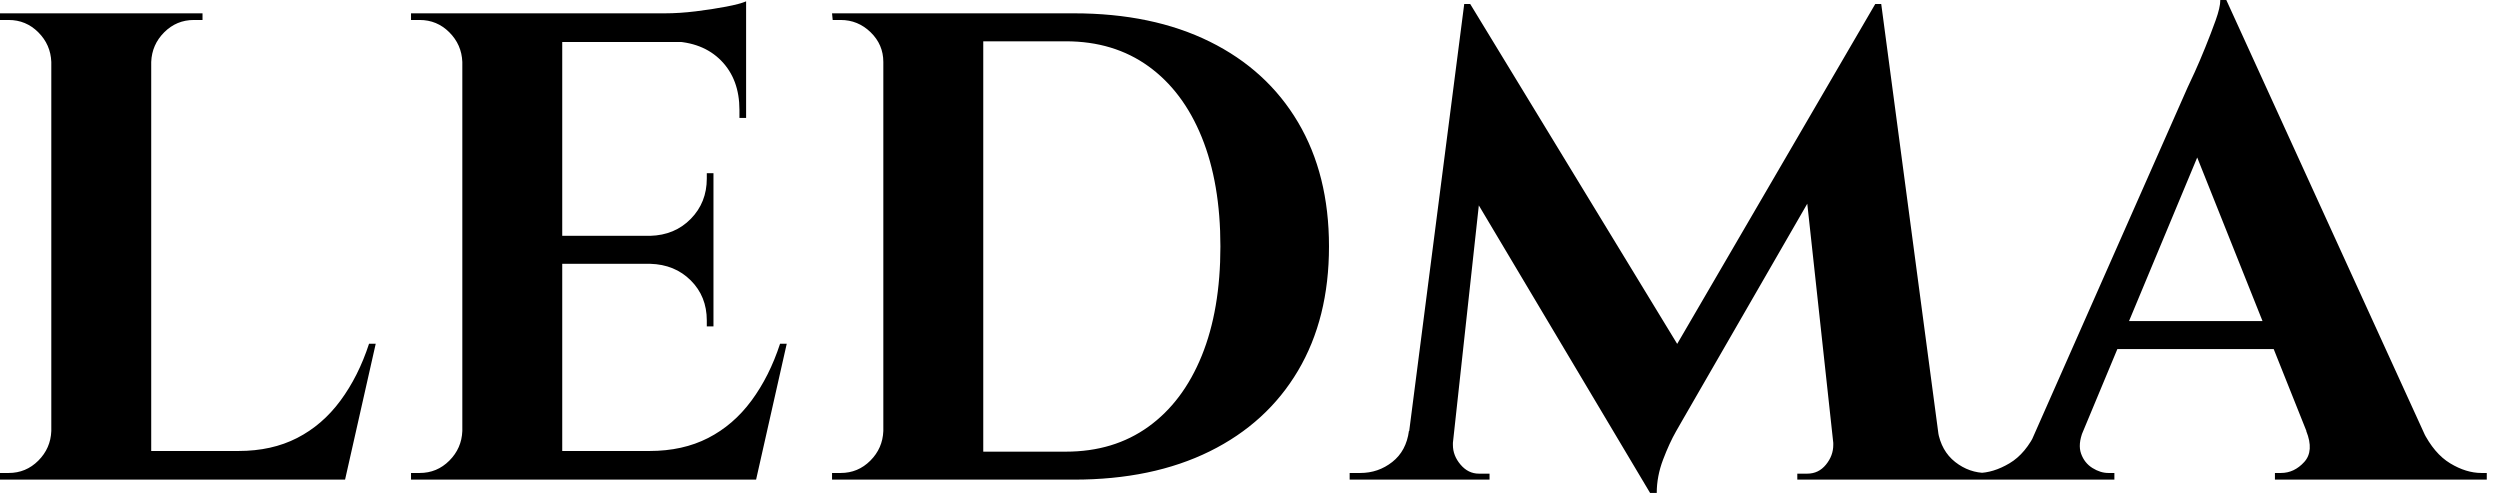 <svg baseProfile="full" height="28" version="1.1" viewBox="0 0 142 28" width="142" xmlns="http://www.w3.org/2000/svg" xmlns:ev="http://www.w3.org/2001/xml-events" xmlns:xlink="http://www.w3.org/1999/xlink"><defs /><g><path d="M10.178 0.757V27.243H4.503V0.757ZM20.168 25.616 21.076 27.243H10.065V25.616ZM22.93 19.524 21.189 27.243H13.773L15.135 25.616Q17.027 25.616 18.465 24.878Q19.903 24.141 20.924 22.759Q21.946 21.378 22.551 19.524ZM4.616 24.481V27.243H1.589V26.865Q1.589 26.865 1.835 26.865Q2.081 26.865 2.081 26.865Q3.065 26.865 3.765 26.165Q4.465 25.465 4.503 24.481ZM4.616 3.519H4.503Q4.465 2.535 3.765 1.835Q3.065 1.135 2.081 1.135Q2.081 1.135 1.835 1.135Q1.589 1.135 1.589 1.135V0.757H4.616ZM10.065 3.519V0.757H13.092V1.135Q13.054 1.135 12.827 1.135Q12.6 1.135 12.6 1.135Q11.616 1.135 10.916 1.835Q10.216 2.535 10.178 3.519Z M33.524 0.757V27.243H27.849V0.757ZM43.514 25.616 44.422 27.243H33.411V25.616ZM42.114 13.395V14.984H33.411V13.395ZM43.968 0.757V2.384H33.411V0.757ZM46.276 19.524 44.535 27.243H37.119L38.481 25.616Q40.373 25.616 41.811 24.878Q43.249 24.141 44.27 22.759Q45.292 21.378 45.897 19.524ZM42.114 14.908V18.541H41.735V18.2Q41.735 16.838 40.827 15.93Q39.919 15.022 38.519 14.984V14.908ZM42.114 9.838V13.47H38.519V13.395Q39.919 13.357 40.827 12.43Q41.735 11.503 41.735 10.141V9.838ZM43.968 2.27V6.697H43.589V6.243Q43.589 4.503 42.549 3.443Q41.508 2.384 39.73 2.346V2.27ZM43.968 0.076V1.173L39.351 0.757Q40.184 0.757 41.111 0.643Q42.038 0.53 42.832 0.378Q43.627 0.227 43.968 0.076ZM27.962 24.481V27.243H24.935V26.865Q24.935 26.865 25.181 26.865Q25.427 26.865 25.427 26.865Q26.411 26.865 27.111 26.165Q27.811 25.465 27.849 24.481ZM27.962 3.519H27.849Q27.811 2.535 27.111 1.835Q26.411 1.135 25.427 1.135Q25.427 1.135 25.181 1.135Q24.935 1.135 24.935 1.135V0.757H27.962Z M62.584 0.757Q67.049 0.757 70.303 2.365Q73.557 3.973 75.316 6.943Q77.076 9.914 77.076 14Q77.076 18.086 75.316 21.057Q73.557 24.027 70.303 25.635Q67.049 27.243 62.584 27.243H53.578L53.541 25.654Q54.638 25.654 55.83 25.654Q57.022 25.654 58.138 25.654Q59.254 25.654 60.162 25.654Q61.07 25.654 61.6 25.654Q62.13 25.654 62.13 25.654Q64.854 25.654 66.822 24.235Q68.789 22.816 69.849 20.205Q70.908 17.595 70.908 14Q70.908 10.405 69.849 7.795Q68.789 5.184 66.822 3.765Q64.854 2.346 62.13 2.346Q62.13 2.346 61.581 2.346Q61.032 2.346 60.086 2.346Q59.141 2.346 57.968 2.346Q56.795 2.346 55.546 2.346Q54.297 2.346 53.162 2.346V0.757ZM57.438 0.757V27.243H51.762V0.757ZM51.876 24.481V27.243H48.849V26.865Q48.849 26.865 49.095 26.865Q49.341 26.865 49.341 26.865Q50.324 26.865 51.024 26.165Q51.724 25.465 51.762 24.481ZM51.876 3.519H51.762Q51.762 2.535 51.043 1.835Q50.324 1.135 49.341 1.135Q49.341 1.135 49.114 1.135Q48.886 1.135 48.886 1.135L48.849 0.757H51.876Z M108.103 0.227 108.405 4.351 97.168 23.838Q97.168 23.838 96.789 24.5Q96.411 25.162 96.051 26.108Q95.692 27.054 95.692 28H95.314L93.838 24.708ZM82.449 24.481V27.243H78.249V26.865Q78.286 26.865 78.57 26.865Q78.854 26.865 78.854 26.865Q79.876 26.865 80.67 26.241Q81.465 25.616 81.616 24.481ZM84.114 25.086Q84.114 25.124 84.114 25.162Q84.114 25.2 84.114 25.276Q84.114 25.881 84.549 26.392Q84.984 26.903 85.589 26.903H86.195V27.243H83.849V25.086ZM84.757 0.227H85.097L86.422 4.011L83.886 27.243H81.276ZM85.097 0.227 97.47 20.546 95.314 28 84.114 9.195ZM108.443 0.227 112.038 27.243H105.946L104.054 9.838L108.103 0.227ZM110.865 24.481H111.659Q111.849 25.616 112.643 26.241Q113.438 26.865 114.422 26.865Q114.422 26.865 114.724 26.865Q115.027 26.865 115.027 26.865V27.243H110.865ZM105.719 25.086H105.984V27.243H103.676V26.903H104.243Q104.886 26.903 105.303 26.392Q105.719 25.881 105.719 25.276Q105.719 25.2 105.719 25.162Q105.719 25.124 105.719 25.086Z M128.043 0.0 140.378 27.016H133.605L125.735 7.303ZM119.908 24.481Q119.605 25.238 119.795 25.768Q119.984 26.297 120.438 26.581Q120.892 26.865 121.346 26.865H121.686V27.243H113.589V26.865Q113.589 26.865 113.759 26.865Q113.93 26.865 113.93 26.865Q114.8 26.865 115.727 26.316Q116.654 25.768 117.259 24.481ZM128.043 0.0 128.195 4.616 118.811 27.13H116.049L125.849 4.957Q125.962 4.73 126.246 4.105Q126.53 3.481 126.851 2.686Q127.173 1.892 127.438 1.154Q127.703 0.416 127.703 0.0ZM132.016 18.238V19.827H120.892V18.238ZM132.584 24.481H139.205Q139.849 25.768 140.757 26.316Q141.665 26.865 142.535 26.865Q142.535 26.865 142.686 26.865Q142.838 26.865 142.838 26.865V27.243H130.805V26.865H131.146Q131.903 26.865 132.47 26.241Q133.038 25.616 132.584 24.481Z " fill="rgb(0,0,0)" transform="translate(-1.589, 0)" /></g></svg>